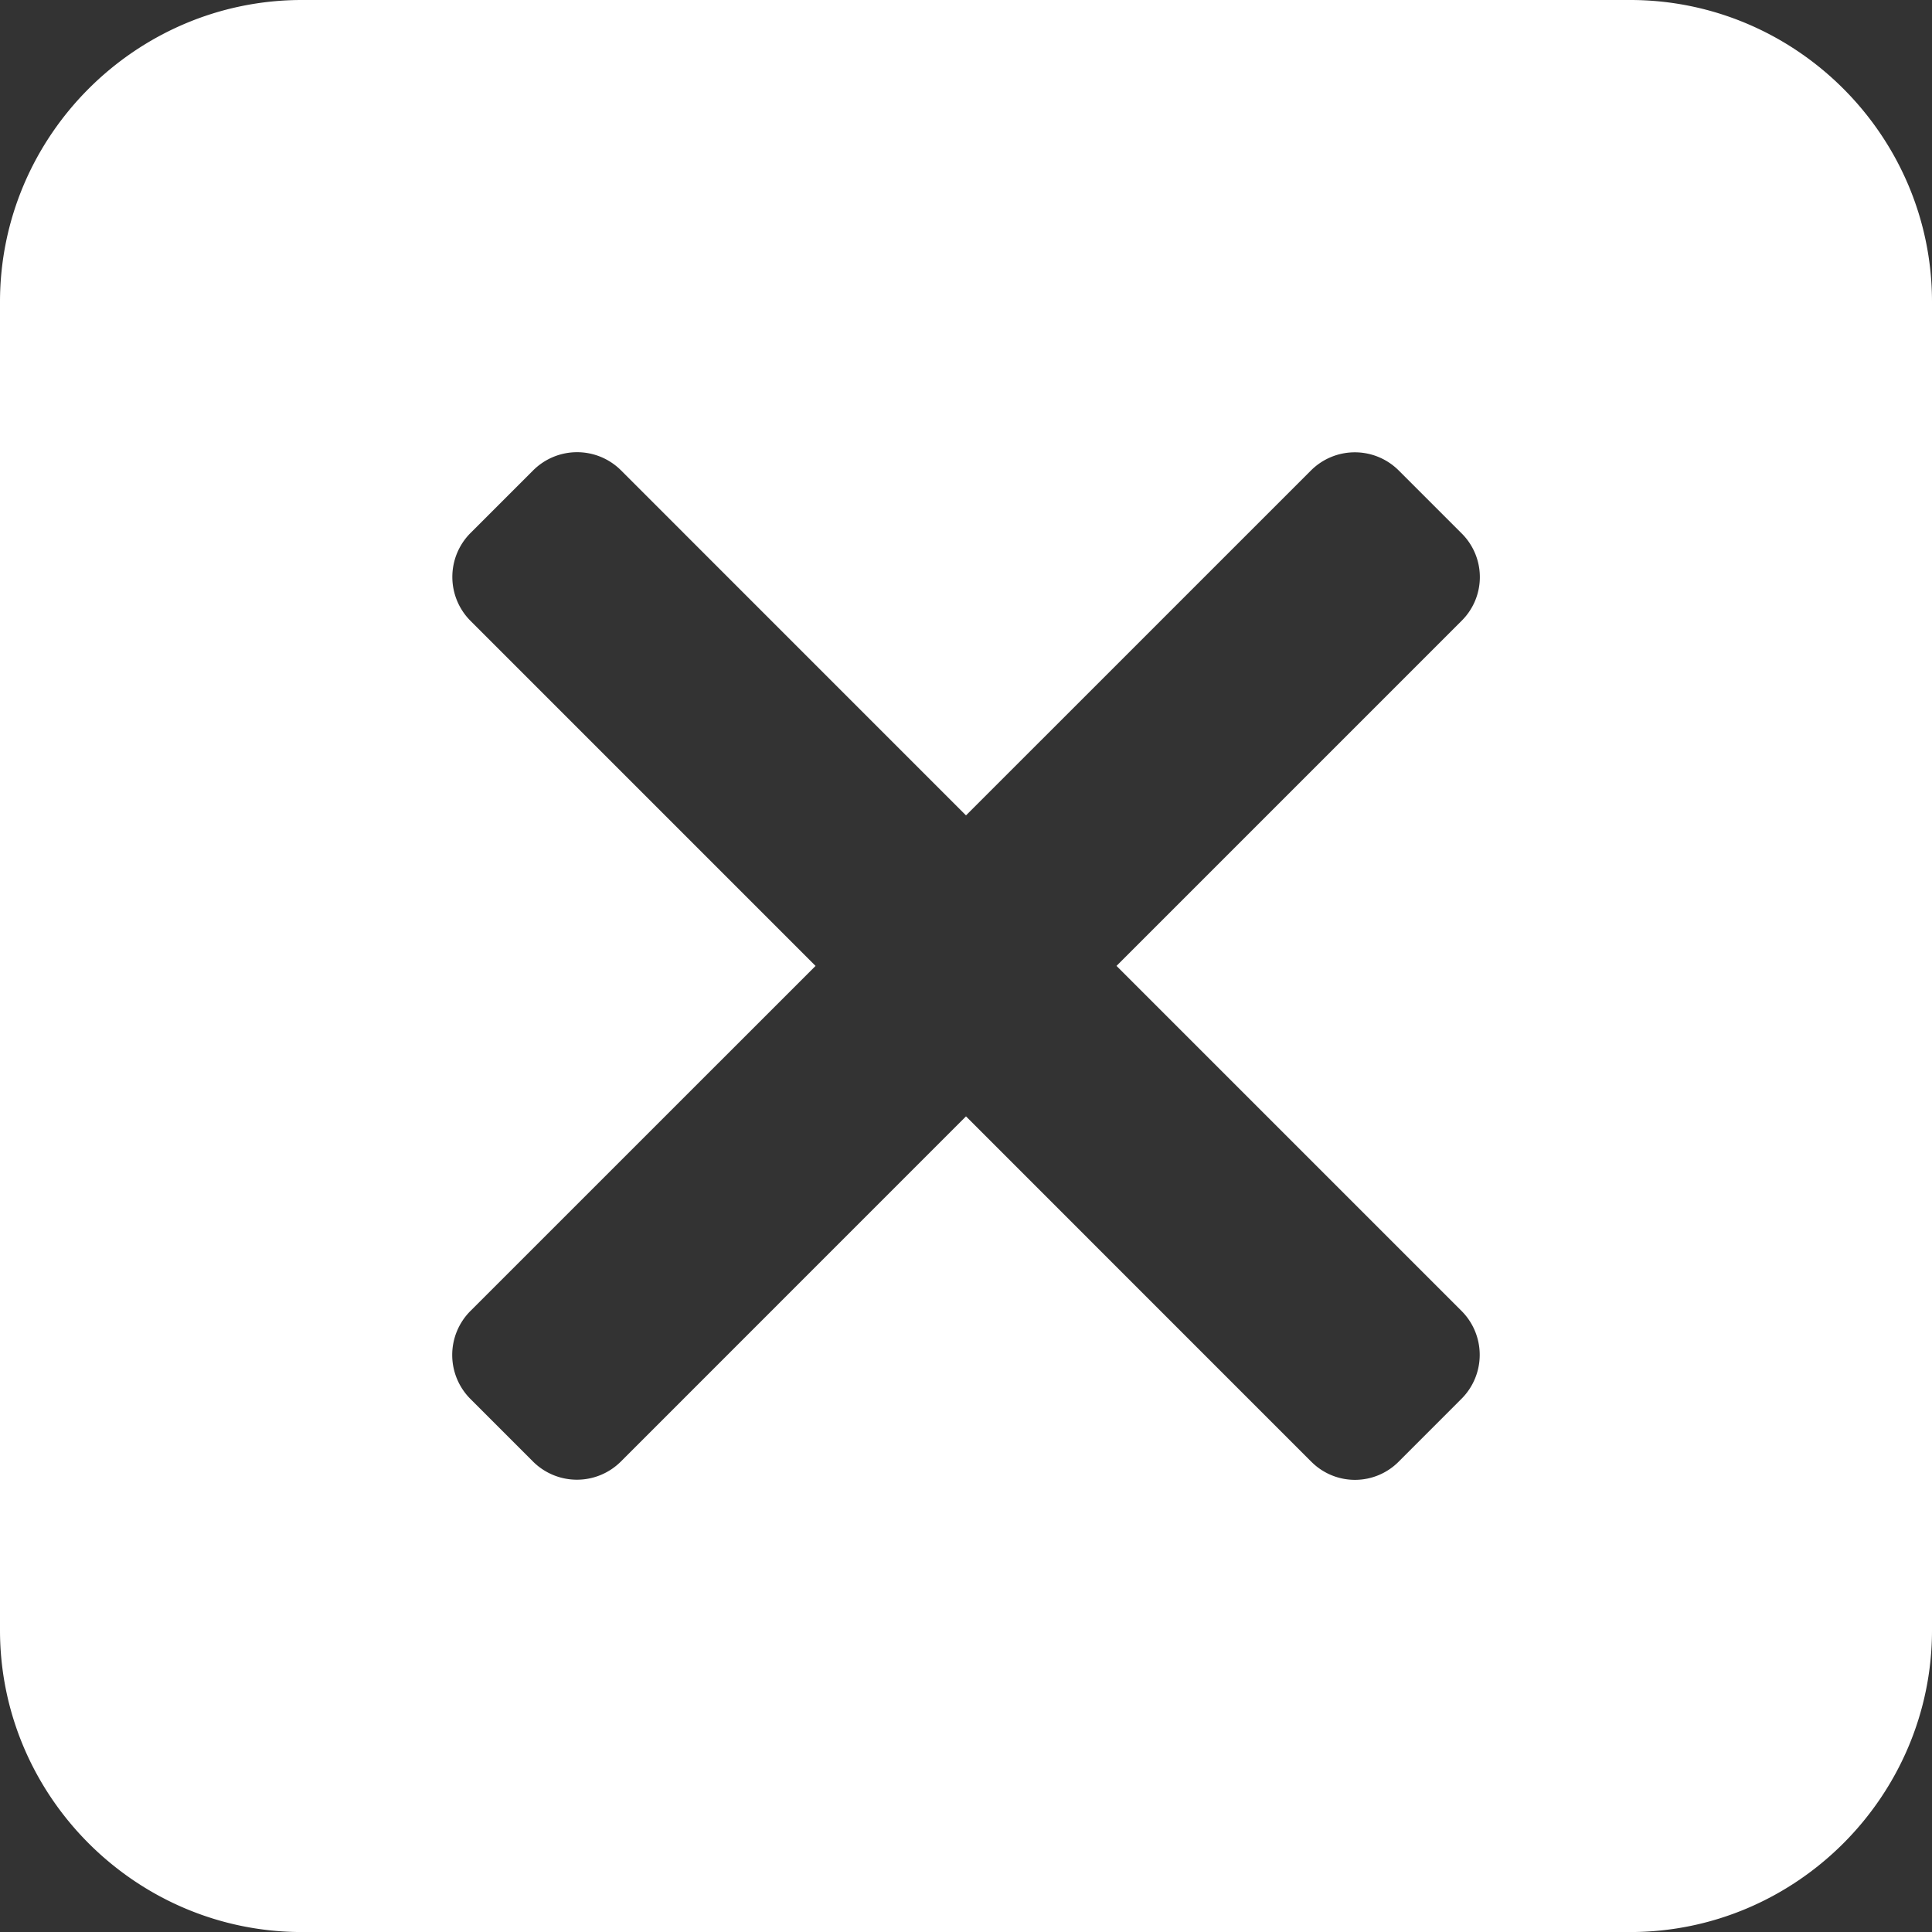 <svg xmlns="http://www.w3.org/2000/svg" viewBox="0 0 100 100"><rect x="0" y="0" width="100" height="100" fill="#333333" stroke="none"/><path fill="#FFF" d="M75.646 67.851a3.215 3.215 0 0 1 0 4.551L72.41 75.64a3.187 3.187 0 0 1-4.537.017h-.002L50 57.783 32.139 75.646a3.22 3.22 0 0 1-4.554 0L24.35 72.41a3.22 3.22 0 0 1 0-4.554l17.863-17.86-17.856-17.857a3.218 3.218 0 0 1 0-4.554l3.237-3.236a3.218 3.218 0 0 1 4.553 0L50 42.205l17.851-17.849a3.213 3.213 0 0 1 4.551 0l3.237 3.237a3.184 3.184 0 0 1 .017 4.536L57.79 49.995l17.856 17.856zM84.376 0h-68.75C7.033 0 0 7.032 0 15.627v68.749c0 8.595 7.032 15.626 15.627 15.626h68.749c8.595 0 15.624-7.031 15.624-15.626v-68.75C100 7.033 92.97 0 84.376 0z"/></svg>